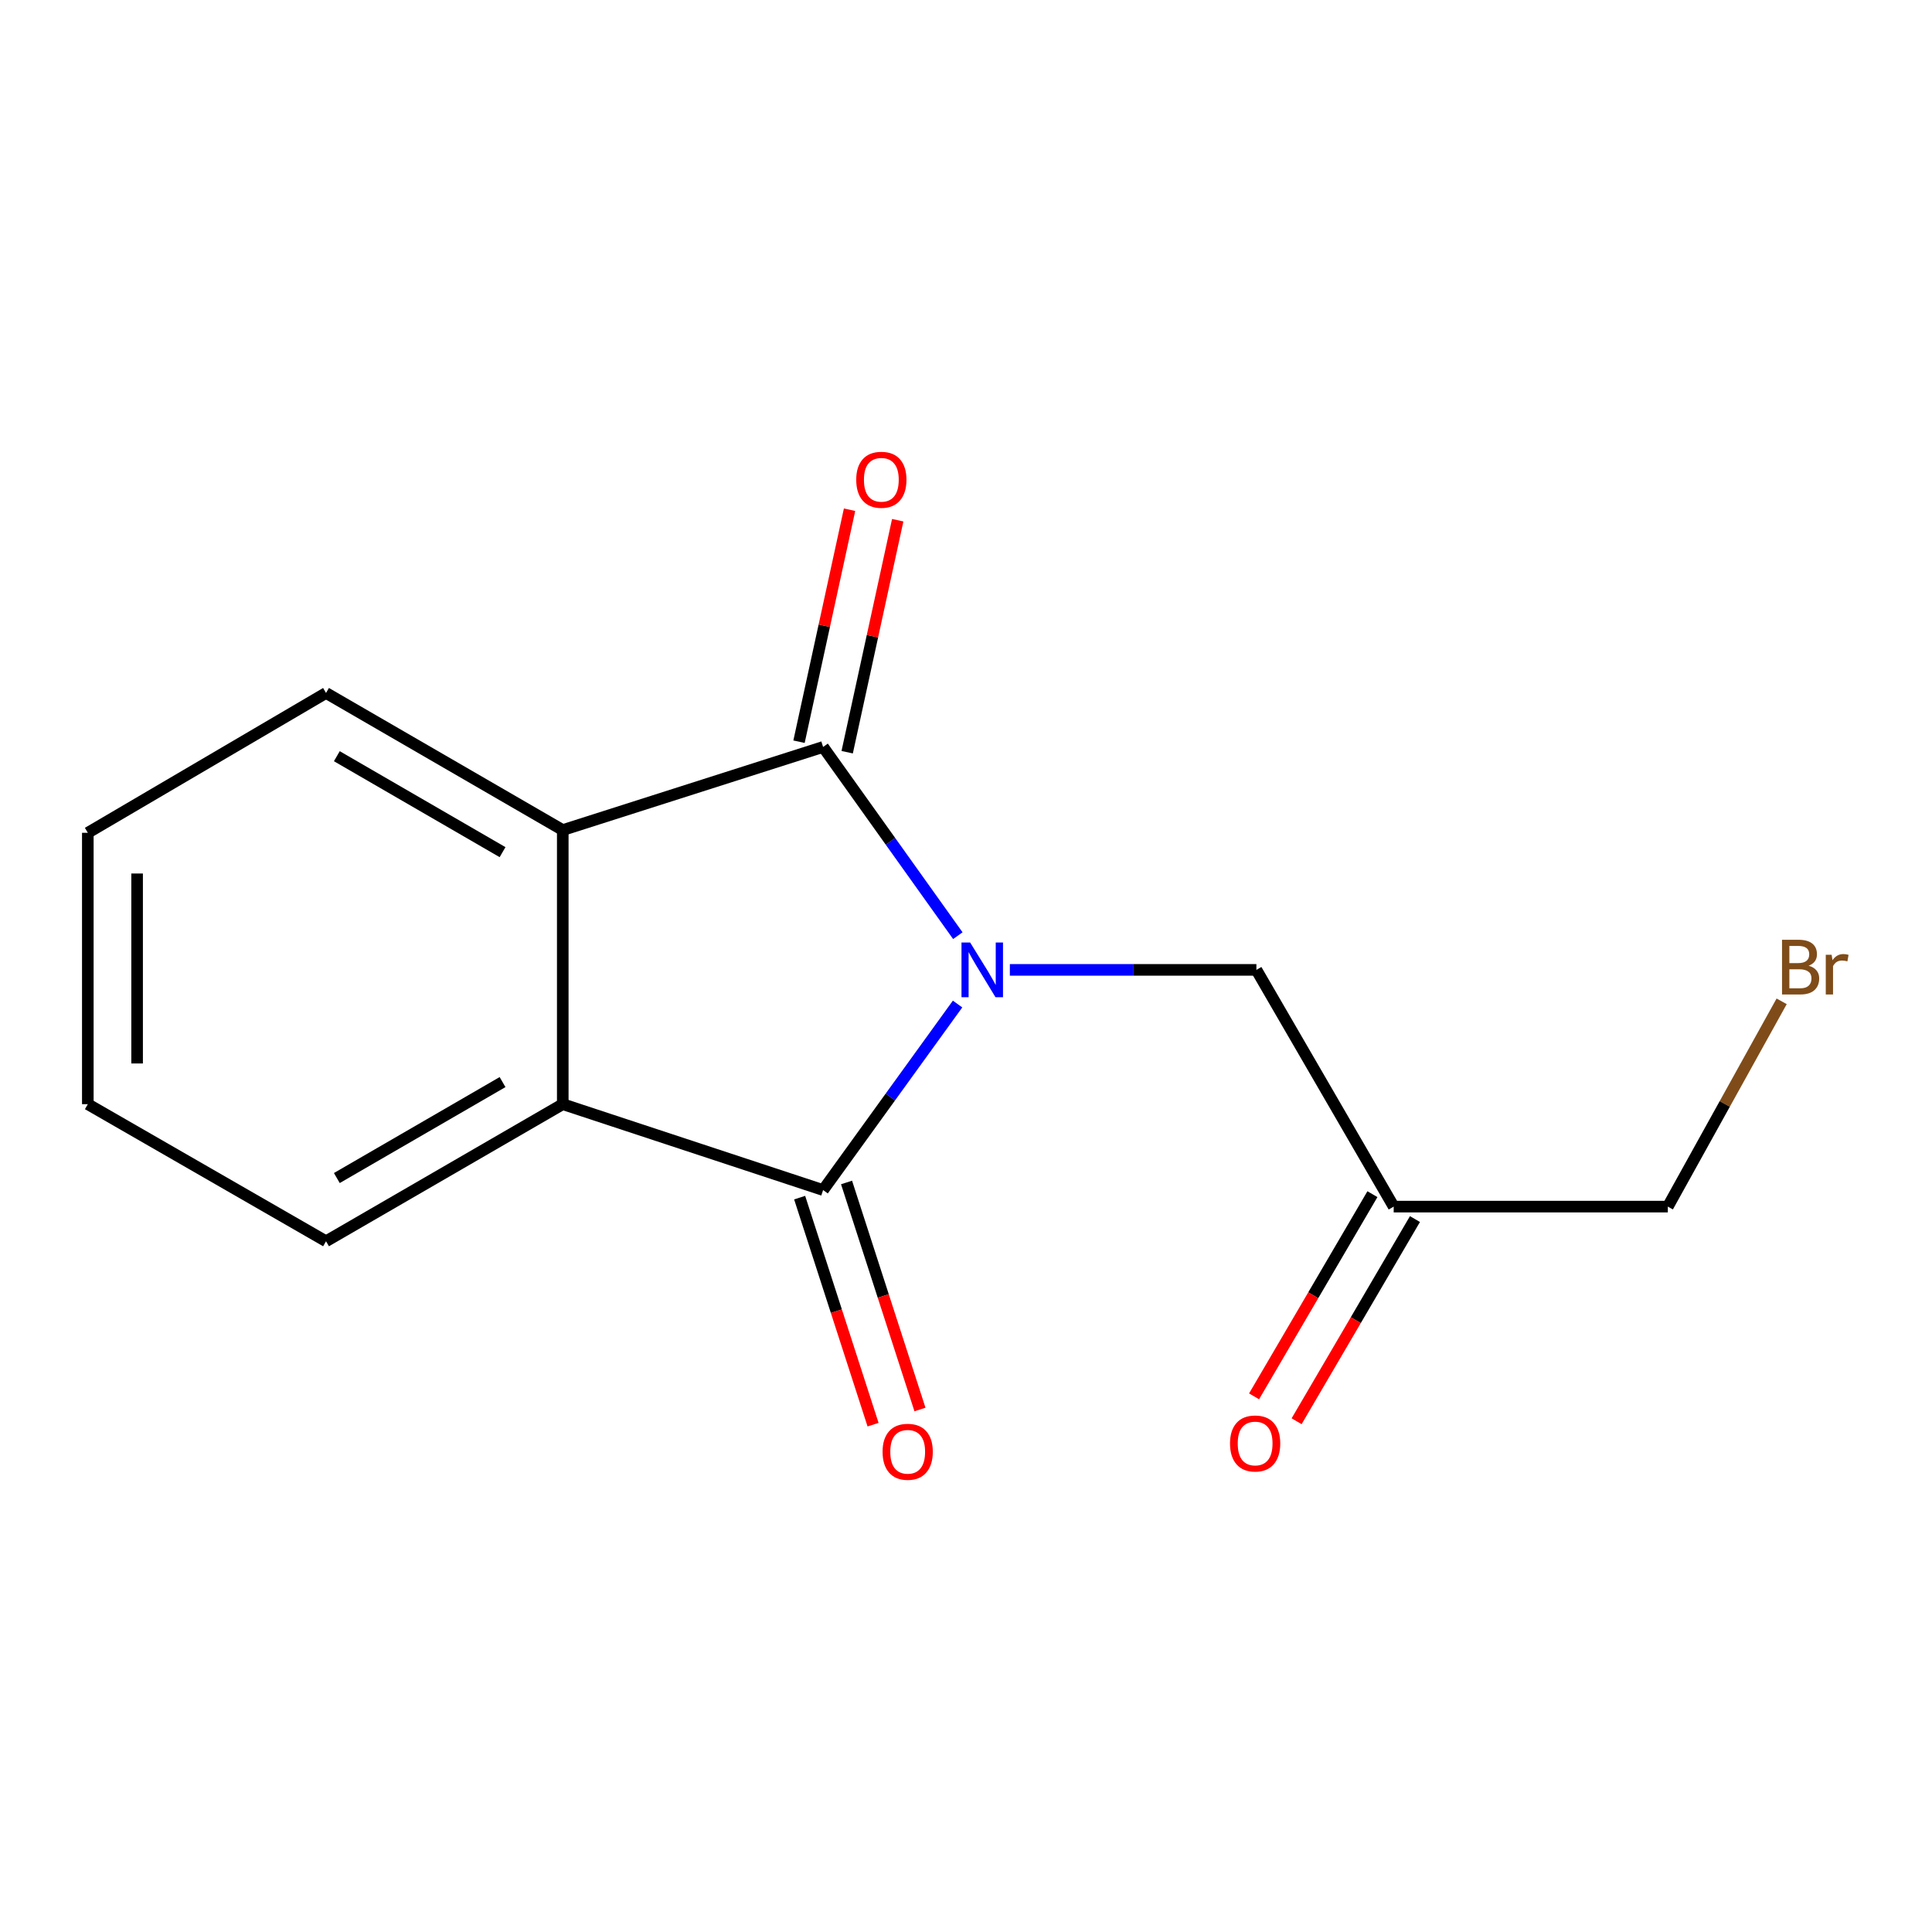 <?xml version='1.0' encoding='iso-8859-1'?>
<svg version='1.1' baseProfile='full'
              xmlns='http://www.w3.org/2000/svg'
                      xmlns:rdkit='http://www.rdkit.org/xml'
                      xmlns:xlink='http://www.w3.org/1999/xlink'
                  xml:space='preserve'
width='1000px' height='1000px' viewBox='0 0 1000 1000'>
<!-- END OF HEADER -->
<rect style='opacity:1.0;fill:#FFFFFF;stroke:none' width='1000' height='1000' x='0' y='0'> </rect>
<path class='bond-0' d='M 495.635,519.687 L 460.835,567.827' style='fill:none;fill-rule:evenodd;stroke:#0000FF;stroke-width:6px;stroke-linecap:butt;stroke-linejoin:miter;stroke-opacity:1' />
<path class='bond-0' d='M 460.835,567.827 L 426.034,615.968' style='fill:none;fill-rule:evenodd;stroke:#000000;stroke-width:6px;stroke-linecap:butt;stroke-linejoin:miter;stroke-opacity:1' />
<path class='bond-1' d='M 495.773,484.307 L 460.904,435.465' style='fill:none;fill-rule:evenodd;stroke:#0000FF;stroke-width:6px;stroke-linecap:butt;stroke-linejoin:miter;stroke-opacity:1' />
<path class='bond-1' d='M 460.904,435.465 L 426.034,386.623' style='fill:none;fill-rule:evenodd;stroke:#000000;stroke-width:6px;stroke-linecap:butt;stroke-linejoin:miter;stroke-opacity:1' />
<path class='bond-4' d='M 522.7,502.011 L 586.503,502.011' style='fill:none;fill-rule:evenodd;stroke:#0000FF;stroke-width:6px;stroke-linecap:butt;stroke-linejoin:miter;stroke-opacity:1' />
<path class='bond-4' d='M 586.503,502.011 L 650.306,502.011' style='fill:none;fill-rule:evenodd;stroke:#000000;stroke-width:6px;stroke-linecap:butt;stroke-linejoin:miter;stroke-opacity:1' />
<path class='bond-2' d='M 426.034,615.968 L 291.284,571.519' style='fill:none;fill-rule:evenodd;stroke:#000000;stroke-width:6px;stroke-linecap:butt;stroke-linejoin:miter;stroke-opacity:1' />
<path class='bond-5' d='M 413.897,619.893 L 432.898,678.649' style='fill:none;fill-rule:evenodd;stroke:#000000;stroke-width:6px;stroke-linecap:butt;stroke-linejoin:miter;stroke-opacity:1' />
<path class='bond-5' d='M 432.898,678.649 L 451.898,737.404' style='fill:none;fill-rule:evenodd;stroke:#FF0000;stroke-width:6px;stroke-linecap:butt;stroke-linejoin:miter;stroke-opacity:1' />
<path class='bond-5' d='M 438.172,612.043 L 457.173,670.798' style='fill:none;fill-rule:evenodd;stroke:#000000;stroke-width:6px;stroke-linecap:butt;stroke-linejoin:miter;stroke-opacity:1' />
<path class='bond-5' d='M 457.173,670.798 L 476.173,729.554' style='fill:none;fill-rule:evenodd;stroke:#FF0000;stroke-width:6px;stroke-linecap:butt;stroke-linejoin:miter;stroke-opacity:1' />
<path class='bond-3' d='M 426.034,386.623 L 291.284,429.64' style='fill:none;fill-rule:evenodd;stroke:#000000;stroke-width:6px;stroke-linecap:butt;stroke-linejoin:miter;stroke-opacity:1' />
<path class='bond-6' d='M 438.498,389.338 L 451.579,329.299' style='fill:none;fill-rule:evenodd;stroke:#000000;stroke-width:6px;stroke-linecap:butt;stroke-linejoin:miter;stroke-opacity:1' />
<path class='bond-6' d='M 451.579,329.299 L 464.659,269.26' style='fill:none;fill-rule:evenodd;stroke:#FF0000;stroke-width:6px;stroke-linecap:butt;stroke-linejoin:miter;stroke-opacity:1' />
<path class='bond-6' d='M 413.57,383.907 L 426.651,323.868' style='fill:none;fill-rule:evenodd;stroke:#000000;stroke-width:6px;stroke-linecap:butt;stroke-linejoin:miter;stroke-opacity:1' />
<path class='bond-6' d='M 426.651,323.868 L 439.731,263.829' style='fill:none;fill-rule:evenodd;stroke:#FF0000;stroke-width:6px;stroke-linecap:butt;stroke-linejoin:miter;stroke-opacity:1' />
<path class='bond-9' d='M 291.284,571.519 L 168.752,642.473' style='fill:none;fill-rule:evenodd;stroke:#000000;stroke-width:6px;stroke-linecap:butt;stroke-linejoin:miter;stroke-opacity:1' />
<path class='bond-9' d='M 260.12,560.084 L 174.347,609.752' style='fill:none;fill-rule:evenodd;stroke:#000000;stroke-width:6px;stroke-linecap:butt;stroke-linejoin:miter;stroke-opacity:1' />
<path class='bond-15' d='M 291.284,571.519 L 291.284,429.64' style='fill:none;fill-rule:evenodd;stroke:#000000;stroke-width:6px;stroke-linecap:butt;stroke-linejoin:miter;stroke-opacity:1' />
<path class='bond-10' d='M 291.284,429.64 L 168.752,358.686' style='fill:none;fill-rule:evenodd;stroke:#000000;stroke-width:6px;stroke-linecap:butt;stroke-linejoin:miter;stroke-opacity:1' />
<path class='bond-10' d='M 260.12,441.075 L 174.347,391.407' style='fill:none;fill-rule:evenodd;stroke:#000000;stroke-width:6px;stroke-linecap:butt;stroke-linejoin:miter;stroke-opacity:1' />
<path class='bond-7' d='M 650.306,502.011 L 721.373,624.543' style='fill:none;fill-rule:evenodd;stroke:#000000;stroke-width:6px;stroke-linecap:butt;stroke-linejoin:miter;stroke-opacity:1' />
<path class='bond-8' d='M 710.364,618.099 L 679.735,670.424' style='fill:none;fill-rule:evenodd;stroke:#000000;stroke-width:6px;stroke-linecap:butt;stroke-linejoin:miter;stroke-opacity:1' />
<path class='bond-8' d='M 679.735,670.424 L 649.105,722.748' style='fill:none;fill-rule:evenodd;stroke:#FF0000;stroke-width:6px;stroke-linecap:butt;stroke-linejoin:miter;stroke-opacity:1' />
<path class='bond-8' d='M 732.382,630.988 L 701.753,683.312' style='fill:none;fill-rule:evenodd;stroke:#000000;stroke-width:6px;stroke-linecap:butt;stroke-linejoin:miter;stroke-opacity:1' />
<path class='bond-8' d='M 701.753,683.312 L 671.123,735.637' style='fill:none;fill-rule:evenodd;stroke:#FF0000;stroke-width:6px;stroke-linecap:butt;stroke-linejoin:miter;stroke-opacity:1' />
<path class='bond-12' d='M 721.373,624.543 L 863.267,624.543' style='fill:none;fill-rule:evenodd;stroke:#000000;stroke-width:6px;stroke-linecap:butt;stroke-linejoin:miter;stroke-opacity:1' />
<path class='bond-14' d='M 168.752,642.473 L 45.455,571.519' style='fill:none;fill-rule:evenodd;stroke:#000000;stroke-width:6px;stroke-linecap:butt;stroke-linejoin:miter;stroke-opacity:1' />
<path class='bond-13' d='M 168.752,358.686 L 45.455,431.057' style='fill:none;fill-rule:evenodd;stroke:#000000;stroke-width:6px;stroke-linecap:butt;stroke-linejoin:miter;stroke-opacity:1' />
<path class='bond-11' d='M 922.18,518.283 L 892.723,571.413' style='fill:none;fill-rule:evenodd;stroke:#7F4C19;stroke-width:6px;stroke-linecap:butt;stroke-linejoin:miter;stroke-opacity:1' />
<path class='bond-11' d='M 892.723,571.413 L 863.267,624.543' style='fill:none;fill-rule:evenodd;stroke:#000000;stroke-width:6px;stroke-linecap:butt;stroke-linejoin:miter;stroke-opacity:1' />
<path class='bond-16' d='M 45.455,431.057 L 45.455,571.519' style='fill:none;fill-rule:evenodd;stroke:#000000;stroke-width:6px;stroke-linecap:butt;stroke-linejoin:miter;stroke-opacity:1' />
<path class='bond-16' d='M 70.967,452.127 L 70.967,550.45' style='fill:none;fill-rule:evenodd;stroke:#000000;stroke-width:6px;stroke-linecap:butt;stroke-linejoin:miter;stroke-opacity:1' />
<path  class='atom-0' d='M 502.152 487.851
L 511.432 502.851
Q 512.352 504.331, 513.832 507.011
Q 515.312 509.691, 515.392 509.851
L 515.392 487.851
L 519.152 487.851
L 519.152 516.171
L 515.272 516.171
L 505.312 499.771
Q 504.152 497.851, 502.912 495.651
Q 501.712 493.451, 501.352 492.771
L 501.352 516.171
L 497.672 516.171
L 497.672 487.851
L 502.152 487.851
' fill='#0000FF'/>
<path  class='atom-6' d='M 456.817 751.436
Q 456.817 744.636, 460.177 740.836
Q 463.537 737.036, 469.817 737.036
Q 476.097 737.036, 479.457 740.836
Q 482.817 744.636, 482.817 751.436
Q 482.817 758.316, 479.417 762.236
Q 476.017 766.116, 469.817 766.116
Q 463.577 766.116, 460.177 762.236
Q 456.817 758.356, 456.817 751.436
M 469.817 762.916
Q 474.137 762.916, 476.457 760.036
Q 478.817 757.116, 478.817 751.436
Q 478.817 745.876, 476.457 743.076
Q 474.137 740.236, 469.817 740.236
Q 465.497 740.236, 463.137 743.036
Q 460.817 745.836, 460.817 751.436
Q 460.817 757.156, 463.137 760.036
Q 465.497 762.916, 469.817 762.916
' fill='#FF0000'/>
<path  class='atom-7' d='M 443.182 248.324
Q 443.182 241.524, 446.542 237.724
Q 449.902 233.924, 456.182 233.924
Q 462.462 233.924, 465.822 237.724
Q 469.182 241.524, 469.182 248.324
Q 469.182 255.204, 465.782 259.124
Q 462.382 263.004, 456.182 263.004
Q 449.942 263.004, 446.542 259.124
Q 443.182 255.244, 443.182 248.324
M 456.182 259.804
Q 460.502 259.804, 462.822 256.924
Q 465.182 254.004, 465.182 248.324
Q 465.182 242.764, 462.822 239.964
Q 460.502 237.124, 456.182 237.124
Q 451.862 237.124, 449.502 239.924
Q 447.182 242.724, 447.182 248.324
Q 447.182 254.044, 449.502 256.924
Q 451.862 259.804, 456.182 259.804
' fill='#FF0000'/>
<path  class='atom-9' d='M 636.654 747.141
Q 636.654 740.341, 640.014 736.541
Q 643.374 732.741, 649.654 732.741
Q 655.934 732.741, 659.294 736.541
Q 662.654 740.341, 662.654 747.141
Q 662.654 754.021, 659.254 757.941
Q 655.854 761.821, 649.654 761.821
Q 643.414 761.821, 640.014 757.941
Q 636.654 754.061, 636.654 747.141
M 649.654 758.621
Q 653.974 758.621, 656.294 755.741
Q 658.654 752.821, 658.654 747.141
Q 658.654 741.581, 656.294 738.781
Q 653.974 735.941, 649.654 735.941
Q 645.334 735.941, 642.974 738.741
Q 640.654 741.541, 640.654 747.141
Q 640.654 752.861, 642.974 755.741
Q 645.334 758.621, 649.654 758.621
' fill='#FF0000'/>
<path  class='atom-12' d='M 936.135 499.86
Q 938.855 500.62, 940.215 502.3
Q 941.615 503.94, 941.615 506.38
Q 941.615 510.3, 939.095 512.54
Q 936.615 514.74, 931.895 514.74
L 922.375 514.74
L 922.375 486.42
L 930.735 486.42
Q 935.575 486.42, 938.015 488.38
Q 940.455 490.34, 940.455 493.94
Q 940.455 498.22, 936.135 499.86
M 926.175 489.62
L 926.175 498.5
L 930.735 498.5
Q 933.535 498.5, 934.975 497.38
Q 936.455 496.22, 936.455 493.94
Q 936.455 489.62, 930.735 489.62
L 926.175 489.62
M 931.895 511.54
Q 934.655 511.54, 936.135 510.22
Q 937.615 508.9, 937.615 506.38
Q 937.615 504.06, 935.975 502.9
Q 934.375 501.7, 931.295 501.7
L 926.175 501.7
L 926.175 511.54
L 931.895 511.54
' fill='#7F4C19'/>
<path  class='atom-12' d='M 948.055 494.18
L 948.495 497.02
Q 950.655 493.82, 954.175 493.82
Q 955.295 493.82, 956.815 494.22
L 956.215 497.58
Q 954.495 497.18, 953.535 497.18
Q 951.855 497.18, 950.735 497.86
Q 949.655 498.5, 948.775 500.06
L 948.775 514.74
L 945.015 514.74
L 945.015 494.18
L 948.055 494.18
' fill='#7F4C19'/>
</svg>
